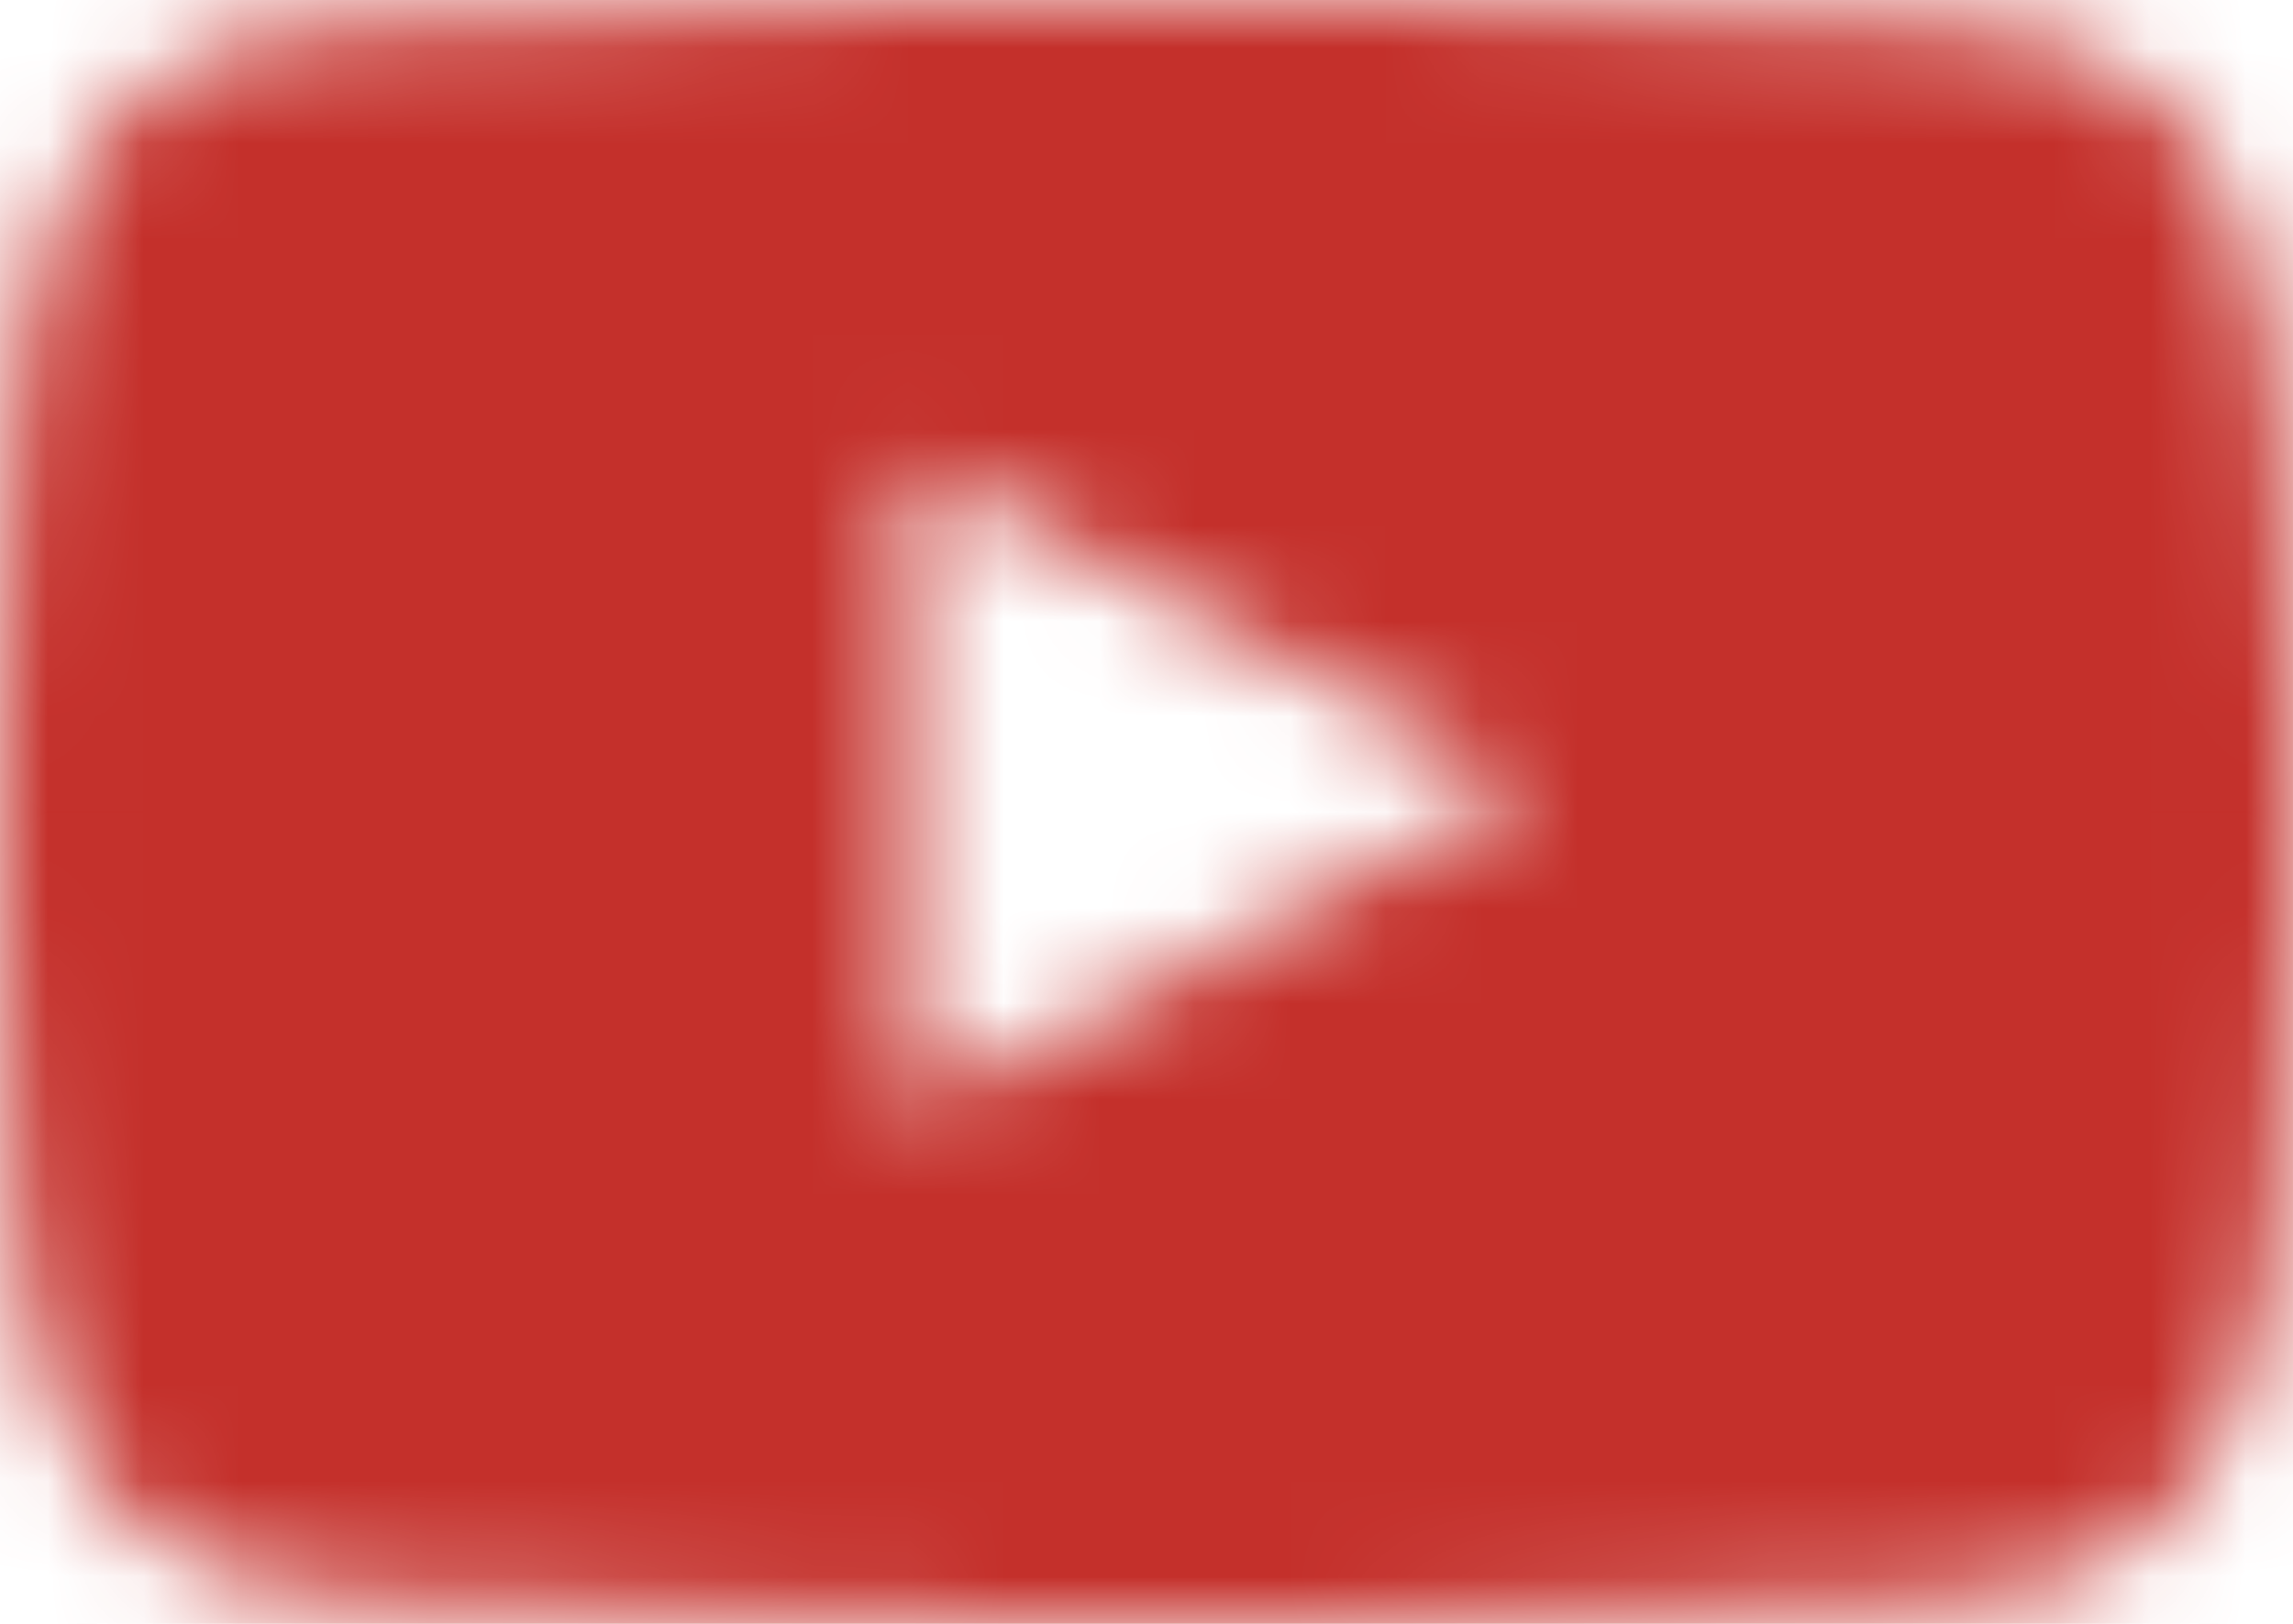 <svg width="24" height="17" xmlns="http://www.w3.org/2000/svg" xmlns:xlink="http://www.w3.org/1999/xlink"><defs><path d="M9.522 14.635V7.844l6.484 3.407-6.484 3.384zM23.76 6.667s-.235-1.665-.954-2.399c-.913-.963-1.936-.967-2.405-1.023C17.043 3 12.005 3 12.005 3h-.01s-5.038 0-8.396.245c-.47.056-1.492.06-2.406 1.023-.719.734-.953 2.4-.953 2.4S0 8.622 0 10.577v1.835c0 1.956.24 3.912.24 3.912s.234 1.665.953 2.399c.914.963 2.113.932 2.647 1.033C5.76 19.943 12 20 12 20s5.043-.008 8.401-.252c.47-.057 1.492-.061 2.405-1.024.72-.734.954-2.4.954-2.4s.24-1.955.24-3.911v-1.834c0-1.956-.24-3.912-.24-3.912z" id="a"/></defs><g transform="translate(0 -3)" fill="none" fill-rule="evenodd"><path d="M0 0h24v24H0z"/><mask id="b" fill="#fff"><use xlink:href="#a"/></mask><g mask="url(#b)" fill="#C4302B"><path d="M0 0h24v24H0z"/></g></g></svg>